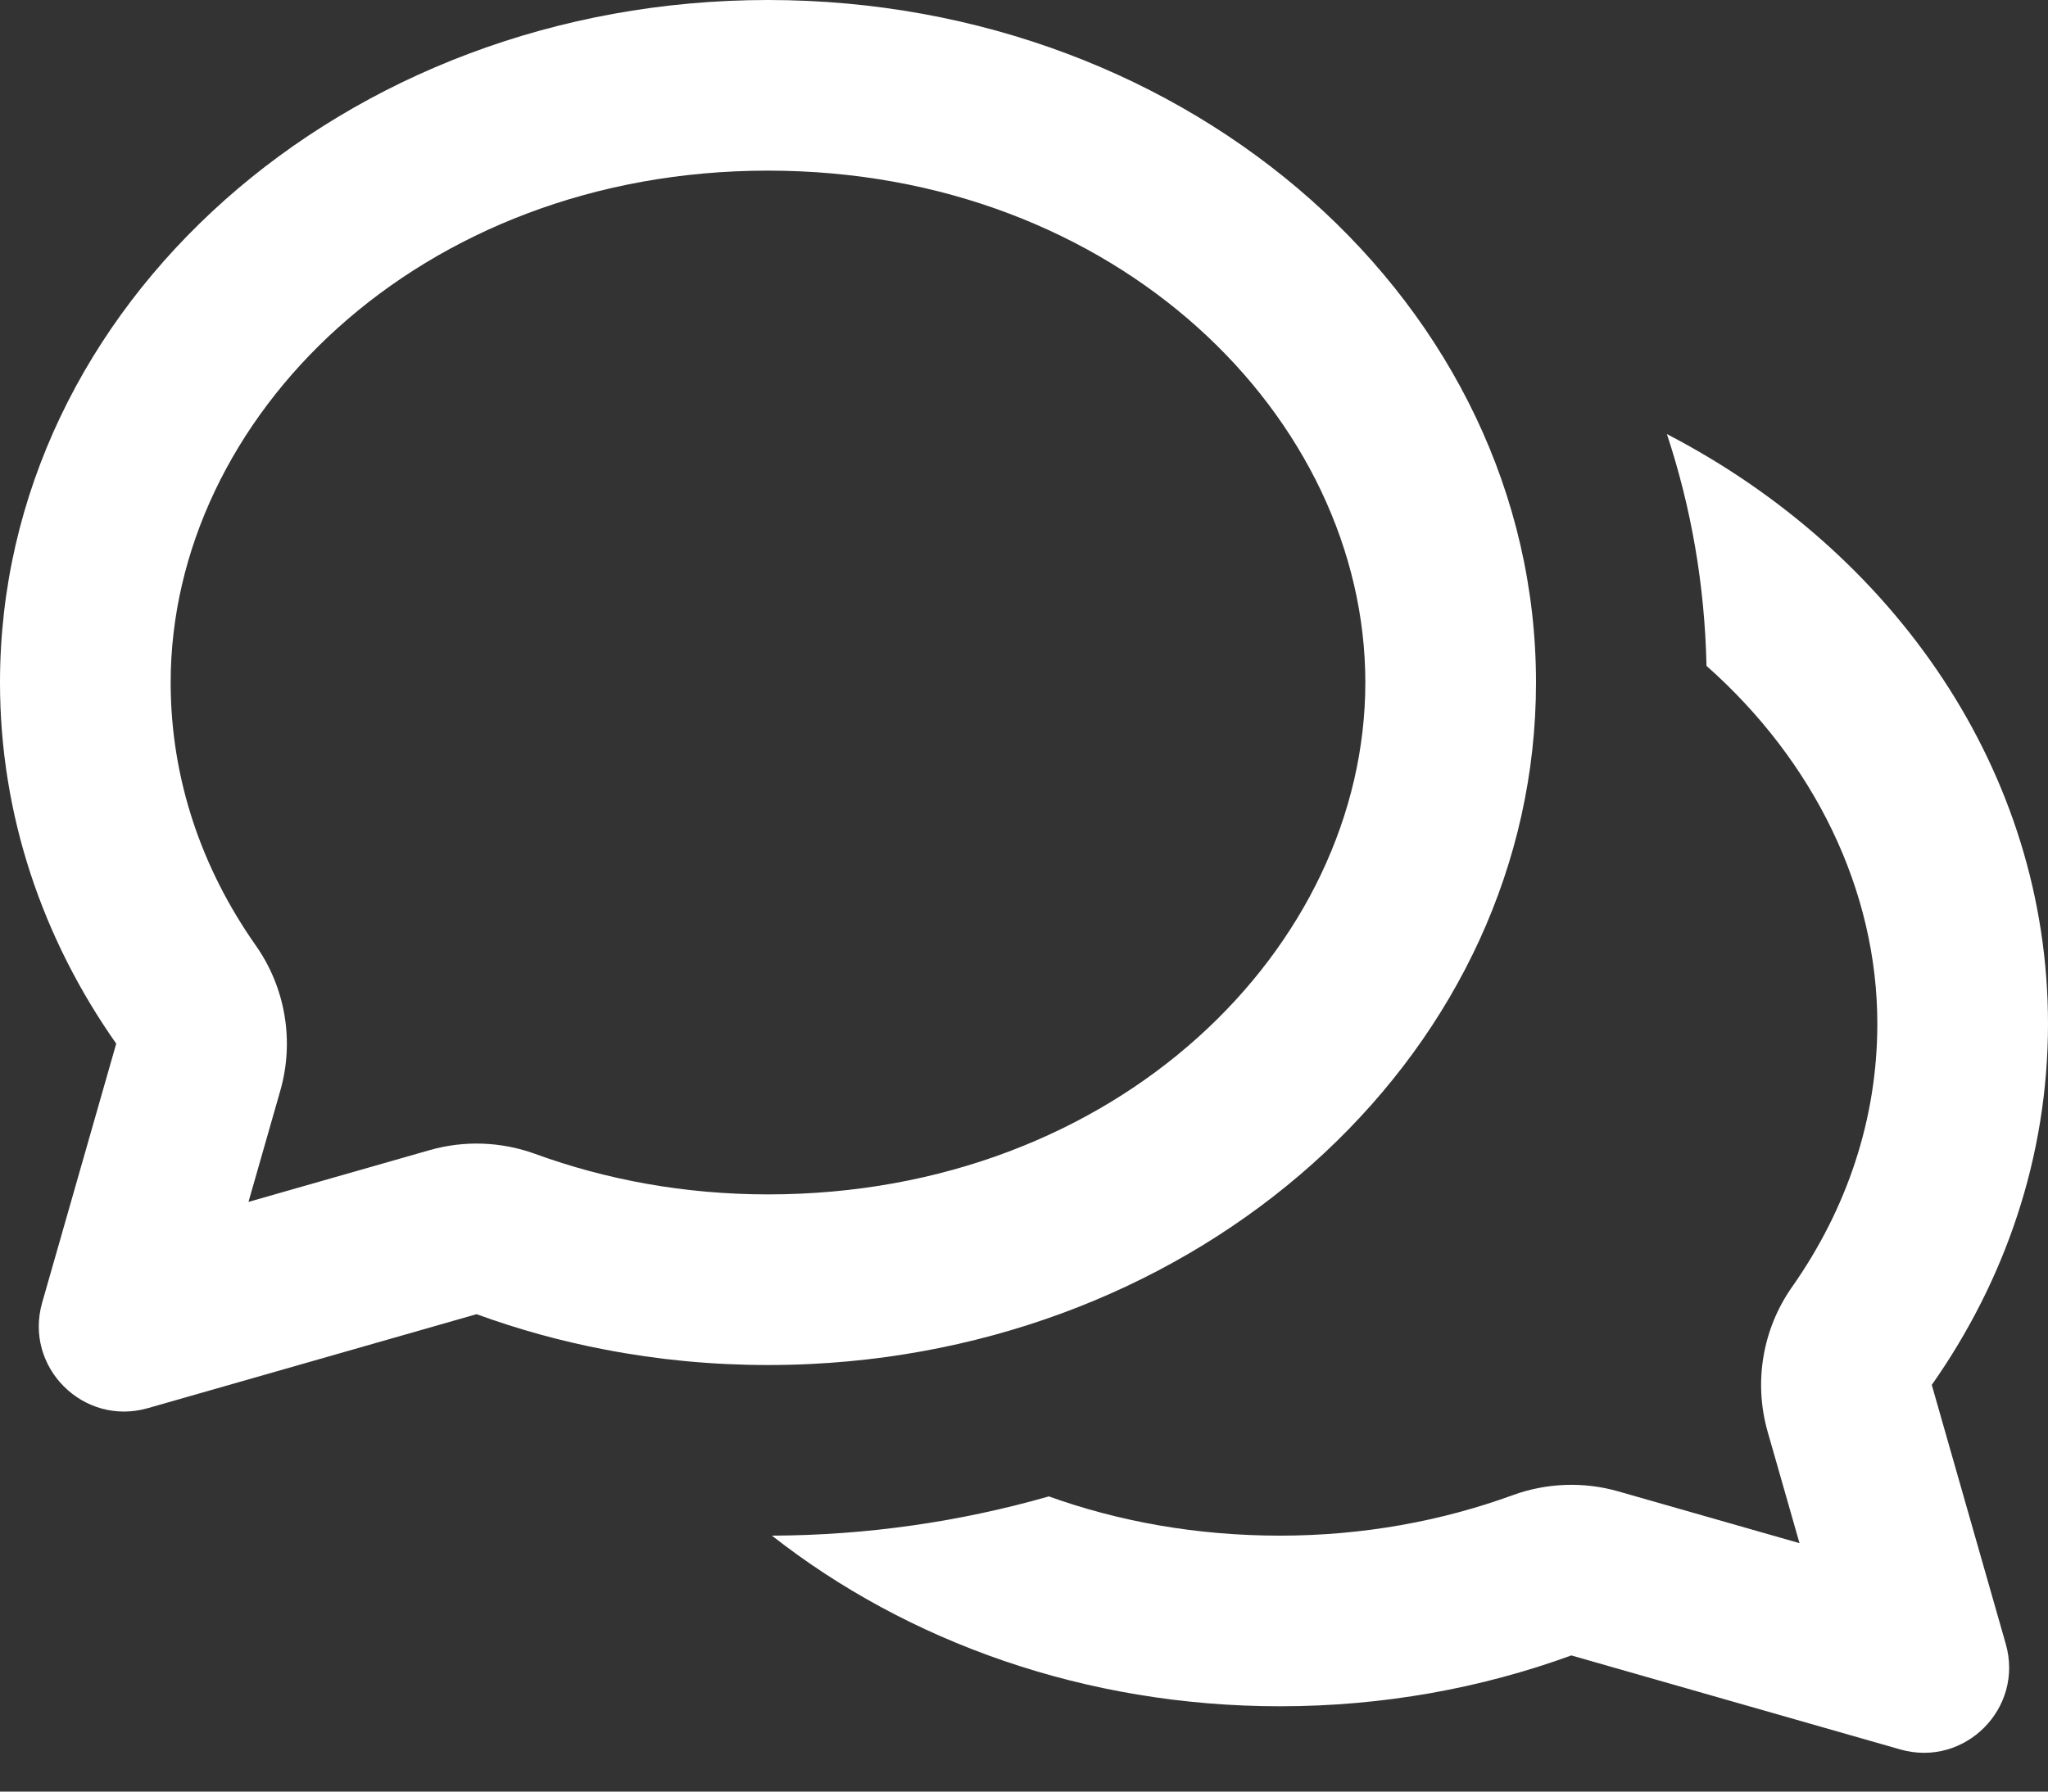 <svg width="24" height="21" viewBox="0 0 24 21" fill="none" xmlns="http://www.w3.org/2000/svg">
<rect x="0" y="0" width="24" height="21" fill="#333333" stroke="none"/>
<path fill-rule="evenodd" clip-rule="evenodd" d="M0 8C0 9.555 0.499 11.005 1.362 12.233L0.494 15.269C0.279 16.024 0.976 16.721 1.731 16.506L5.585 15.404C6.067 15.58 6.57 15.72 7.09 15.819C7.09 15.819 7.09 15.819 7.09 15.819C7.705 15.938 8.344 16 9 16C9.168 16 9.334 15.996 9.5 15.988C9.5 15.988 9.5 15.988 9.5 15.988C14.238 15.758 18 12.269 18 8C18 3.582 13.971 0 9 0C4.029 0 0 3.582 0 8ZM3.285 12.783C3.451 12.202 3.345 11.577 2.998 11.083C2.355 10.169 2 9.115 2 8C2 4.901 4.906 2 9 2C13.094 2 16 4.901 16 8C16 11.099 13.094 14 9 14C8.025 14 7.104 13.829 6.271 13.525C5.874 13.381 5.442 13.365 5.036 13.481L2.912 14.088L3.285 12.783Z" fill="white"/>
<path d="M19.534 5.088C19.817 5.943 19.978 6.853 19.998 7.805C21.259 8.921 22 10.435 22 12C22 13.115 21.644 14.169 21.002 15.083C20.654 15.577 20.549 16.202 20.715 16.783L21.088 18.088L18.964 17.481C18.558 17.365 18.125 17.381 17.729 17.525C16.895 17.829 15.974 18 15 18C14.021 18 13.11 17.834 12.291 17.54C11.256 17.836 10.164 17.996 9.046 18C10.633 19.245 12.717 20 15 20C16.208 20 17.361 19.788 18.414 19.404L22.269 20.506C23.023 20.721 23.721 20.024 23.505 19.269L22.638 16.233C23.501 15.005 24 13.555 24 12C24 9.051 22.205 6.475 19.534 5.088Z" fill="white"/>
</svg>
